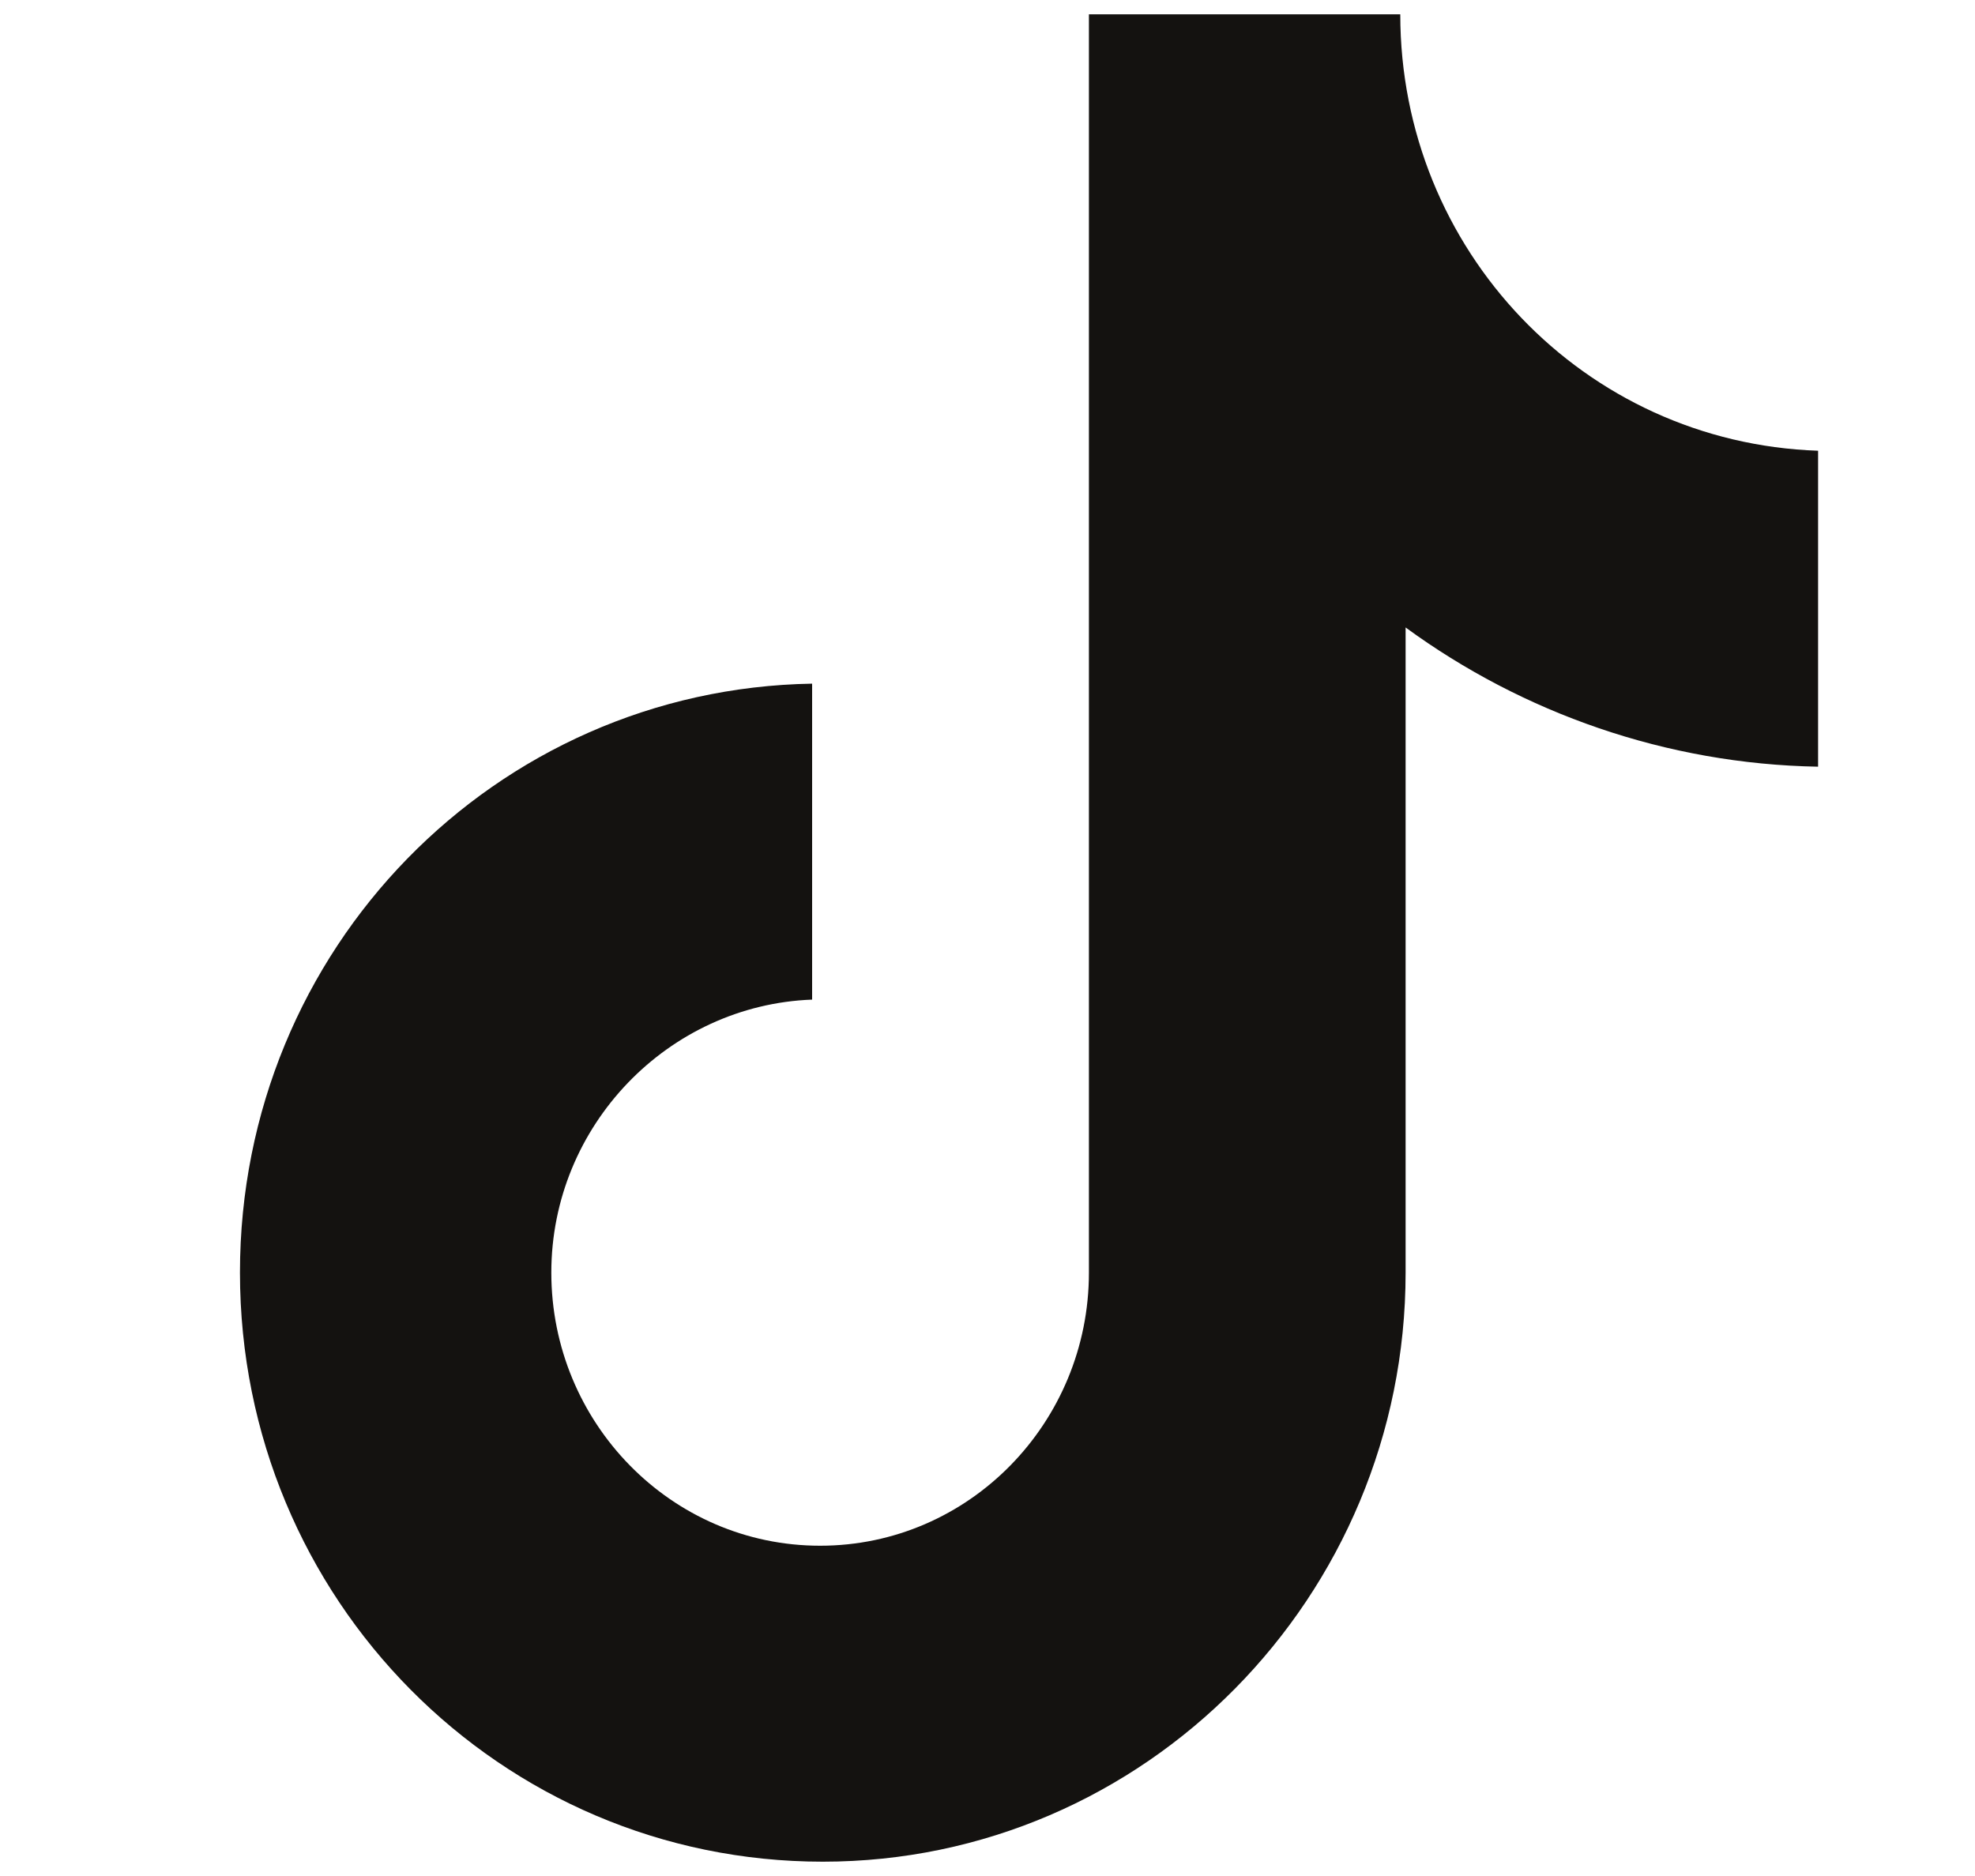 <svg width="20" height="19" viewBox="0 0 20 19" fill="none" xmlns="http://www.w3.org/2000/svg">
<g clip-path="url(#clip0_196_140)">
<path d="M14.18 0.145H11.027V12.889C11.027 14.408 9.814 15.655 8.305 15.655C6.796 15.655 5.583 14.408 5.583 12.889C5.583 11.398 6.769 10.178 8.224 10.124V6.924C5.017 6.978 2.43 9.609 2.43 12.889C2.43 16.198 5.071 18.855 8.332 18.855C11.593 18.855 14.234 16.171 14.234 12.889V6.355C15.42 7.222 16.875 7.738 18.411 7.765V4.565C16.04 4.484 14.18 2.531 14.18 0.145Z" fill="#141210"/>
</g>
<defs>
<clipPath id="clip0_196_140">
<rect width="18.71" height="18.71" fill="white" transform="translate(0.871 0.145)"/>
</clipPath>
</defs>
</svg>
